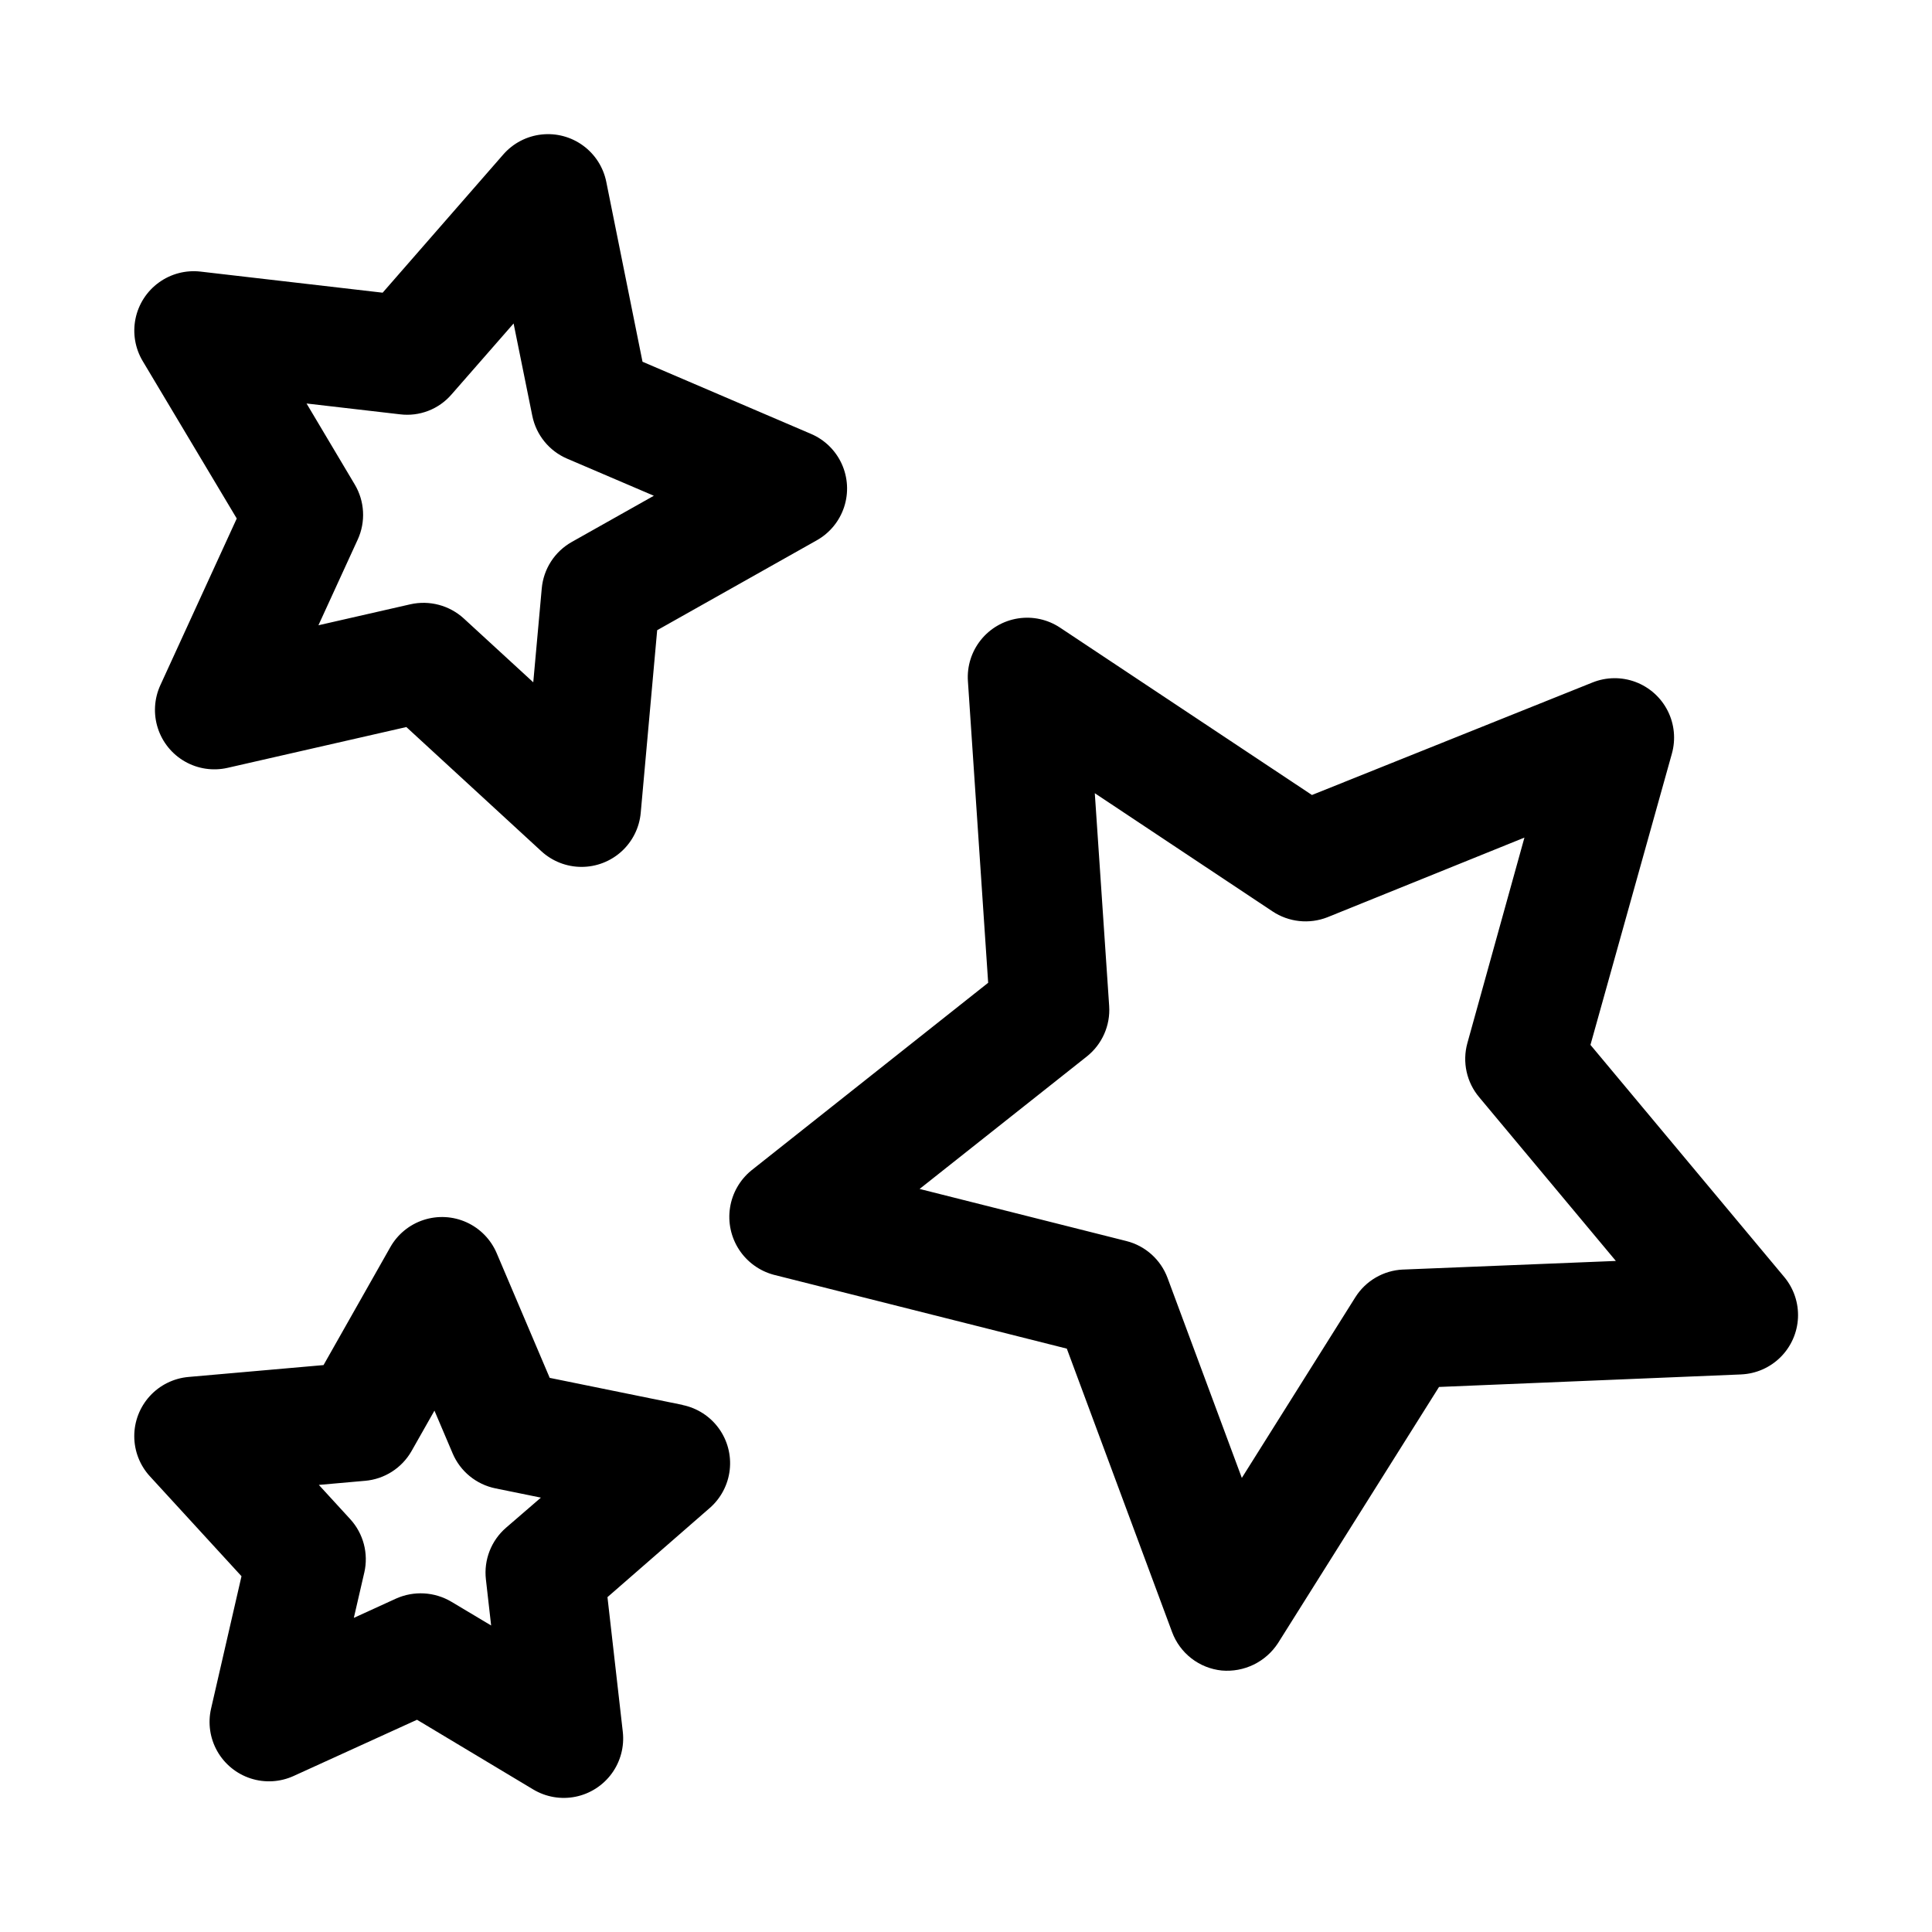 <?xml version="1.0" encoding="UTF-8"?>
<!-- Uploaded to: ICON Repo, www.svgrepo.com, Generator: ICON Repo Mixer Tools -->
<svg fill="#000000" width="800px" height="800px" version="1.1" viewBox="144 144 512 512" xmlns="http://www.w3.org/2000/svg">
 <path d="m206.74 281.41-20.25 44.18c-1.633 3.574-1.871 7.637-0.664 11.379 1.207 3.746 3.773 6.902 7.191 8.848 3.422 1.949 7.445 2.543 11.281 1.672l47.391-10.816 35.77 32.906c2.894 2.664 6.688 4.148 10.625 4.156 3.934 0.008 7.731-1.457 10.641-4.109 2.91-2.652 4.719-6.297 5.074-10.219l4.359-48.398 42.32-23.836c3.43-1.934 6.008-5.086 7.231-8.832 1.219-3.742 0.992-7.809-0.637-11.395-1.629-3.582-4.543-6.43-8.168-7.969l-44.633-19.113-9.605-47.691c-0.781-3.856-2.977-7.281-6.156-9.598-3.18-2.32-7.109-3.363-11.023-2.926-3.91 0.434-7.516 2.32-10.105 5.281l-31.977 36.637-48.27-5.59c-3.91-0.449-7.844 0.582-11.031 2.891-3.188 2.305-5.398 5.723-6.191 9.578-0.793 3.852-0.113 7.863 1.902 11.242zm43.262-27.613c5.152 0.641 10.281-1.34 13.668-5.277l16.438-18.797 4.957 24.48c1.027 5.074 4.484 9.32 9.242 11.352l22.969 9.824-21.758 12.25c-4.516 2.547-7.488 7.148-7.949 12.312l-2.25 24.875-18.406-16.91c-3.824-3.496-9.117-4.898-14.168-3.762l-24.359 5.559 10.406-22.703h0.004c2.16-4.715 1.859-10.191-0.805-14.641l-12.754-21.43zm366.84 228.62-51.355-61.512 21.57-77.145v-0.004c1.07-3.797 0.68-7.856-1.094-11.375-1.777-3.519-4.809-6.246-8.5-7.641-3.688-1.391-7.766-1.348-11.426 0.121l-74.359 29.82-66.754-44.352c-3.277-2.176-7.254-3.047-11.145-2.441-3.887 0.609-7.406 2.652-9.863 5.727-2.457 3.074-3.676 6.957-3.41 10.883l5.367 79.949-62.805 49.766v0.004c-3.016 2.481-5.012 5.984-5.606 9.848-0.594 3.859 0.254 7.805 2.383 11.078 2.129 3.273 5.391 5.648 9.16 6.672l77.711 19.586 27.898 75.113c1.023 2.758 2.797 5.172 5.121 6.973 2.32 1.801 5.102 2.914 8.027 3.215 2.918 0.258 5.852-0.285 8.484-1.566 2.633-1.285 4.863-3.266 6.457-5.723l42.652-67.855 80.059-3.32-0.004-0.004c3.934-0.164 7.664-1.797 10.453-4.574 2.789-2.777 4.438-6.5 4.621-10.434 0.18-3.93-1.121-7.789-3.644-10.812zm-101.08-1.969 0.004-0.004c-5.148 0.242-9.855 2.988-12.598 7.356l-30.07 47.863-19.68-52.98c-1.801-4.863-5.883-8.527-10.91-9.793l-54.805-13.809 44.305-35.094c4.055-3.215 6.277-8.219 5.934-13.383l-3.809-56.395 47.074 31.301c4.305 2.871 9.742 3.461 14.562 1.574l52.223-21.113-15.129 54.488c-1.375 5.004-0.199 10.363 3.148 14.328l36.211 43.375zm-190.88 35.863-35.203-7.164-14.059-33.062c-1.547-3.617-4.387-6.527-7.969-8.156-3.582-1.625-7.644-1.852-11.387-0.633-3.738 1.215-6.891 3.789-8.828 7.215l-17.695 31.25-35.801 3.148c-3.922 0.348-7.574 2.152-10.23 5.055-2.656 2.906-4.133 6.703-4.129 10.641 0.004 3.934 1.48 7.731 4.141 10.629l24.277 26.48-8.062 35.082c-0.883 3.836-0.297 7.867 1.645 11.293 1.945 3.426 5.098 6 8.848 7.215 3.746 1.215 7.812 0.98 11.395-0.656l32.684-14.895 30.797 18.469c3.375 2.023 7.383 2.711 11.238 1.926s7.277-2.988 9.594-6.172c2.312-3.18 3.352-7.117 2.91-11.027l-4.062-35.691 27.094-23.617v0.004c2.969-2.586 4.859-6.188 5.305-10.098 0.445-3.914-0.594-7.848-2.906-11.031-2.312-3.184-5.738-5.387-9.594-6.172zm-46.805 32.574c-3.914 3.402-5.898 8.516-5.309 13.664l1.387 12.219-10.547-6.297c-4.457-2.641-9.918-2.949-14.645-0.836l-11.195 5.117 2.769-11.996h0.004c1.164-5.051-0.23-10.348-3.731-14.172l-8.312-9.07 12.25-1.086-0.004 0.004c5.148-0.445 9.75-3.387 12.312-7.875l6.078-10.723 4.816 11.32v0.004c2.023 4.766 6.262 8.234 11.336 9.273l12.059 2.457z"/>
</svg>
